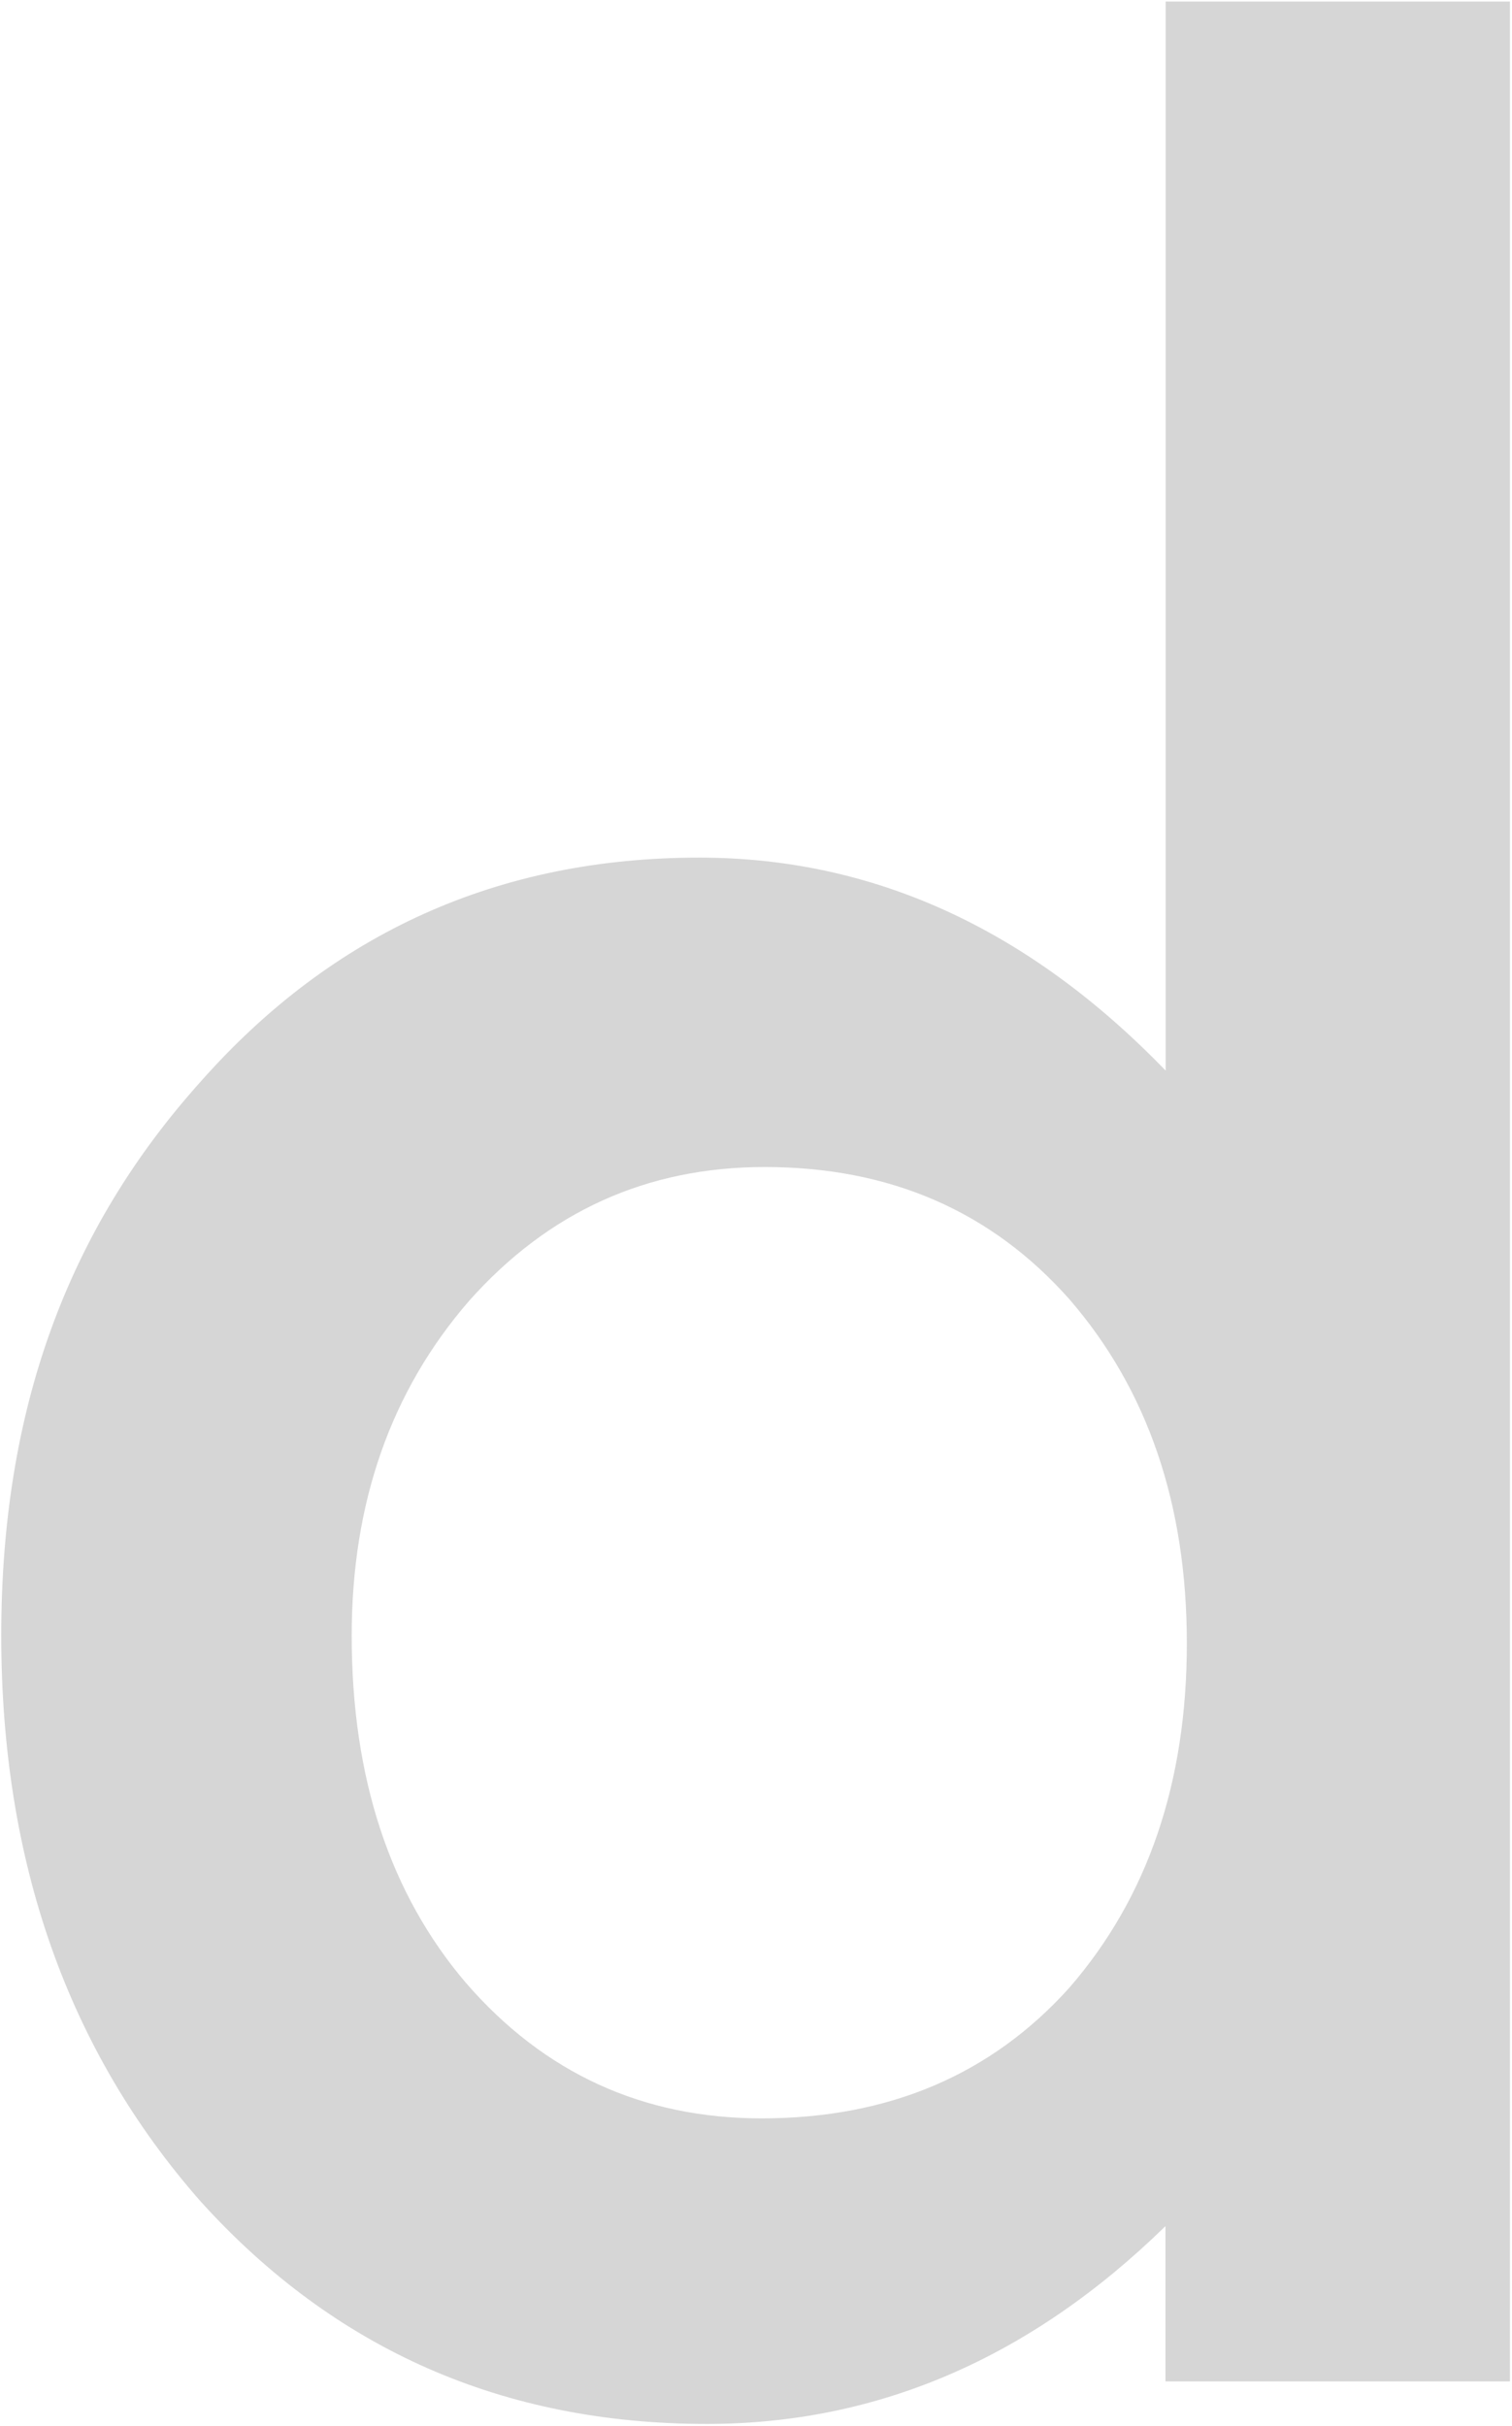 <svg width="106" height="170" viewBox="0 0 106 170" fill="none" xmlns="http://www.w3.org/2000/svg">
<path d="M81.706 0.106H105.855V166.858H81.706V155.977C72.238 165.226 61.514 169.837 49.548 169.837C35.299 169.837 23.481 164.647 14.081 154.265C4.748 143.668 0.088 130.441 0.088 114.586C0.088 98.731 4.748 86.151 14.081 75.77C23.332 65.321 34.988 60.09 49.021 60.09C61.203 60.09 72.103 65.064 81.719 75.015V0.106H81.706ZM24.656 114.613C24.656 124.563 27.33 132.68 32.665 138.935C38.149 145.259 45.064 148.427 53.397 148.427C62.297 148.427 69.496 145.367 74.98 139.259C80.463 132.936 83.205 124.9 83.205 115.152C83.205 105.404 80.463 97.382 74.98 91.045C69.496 84.857 62.379 81.769 53.613 81.769C45.347 81.769 38.446 84.897 32.881 91.153C27.398 97.477 24.656 105.296 24.656 114.613Z" fill="#D6D6D6"/>
</svg>
